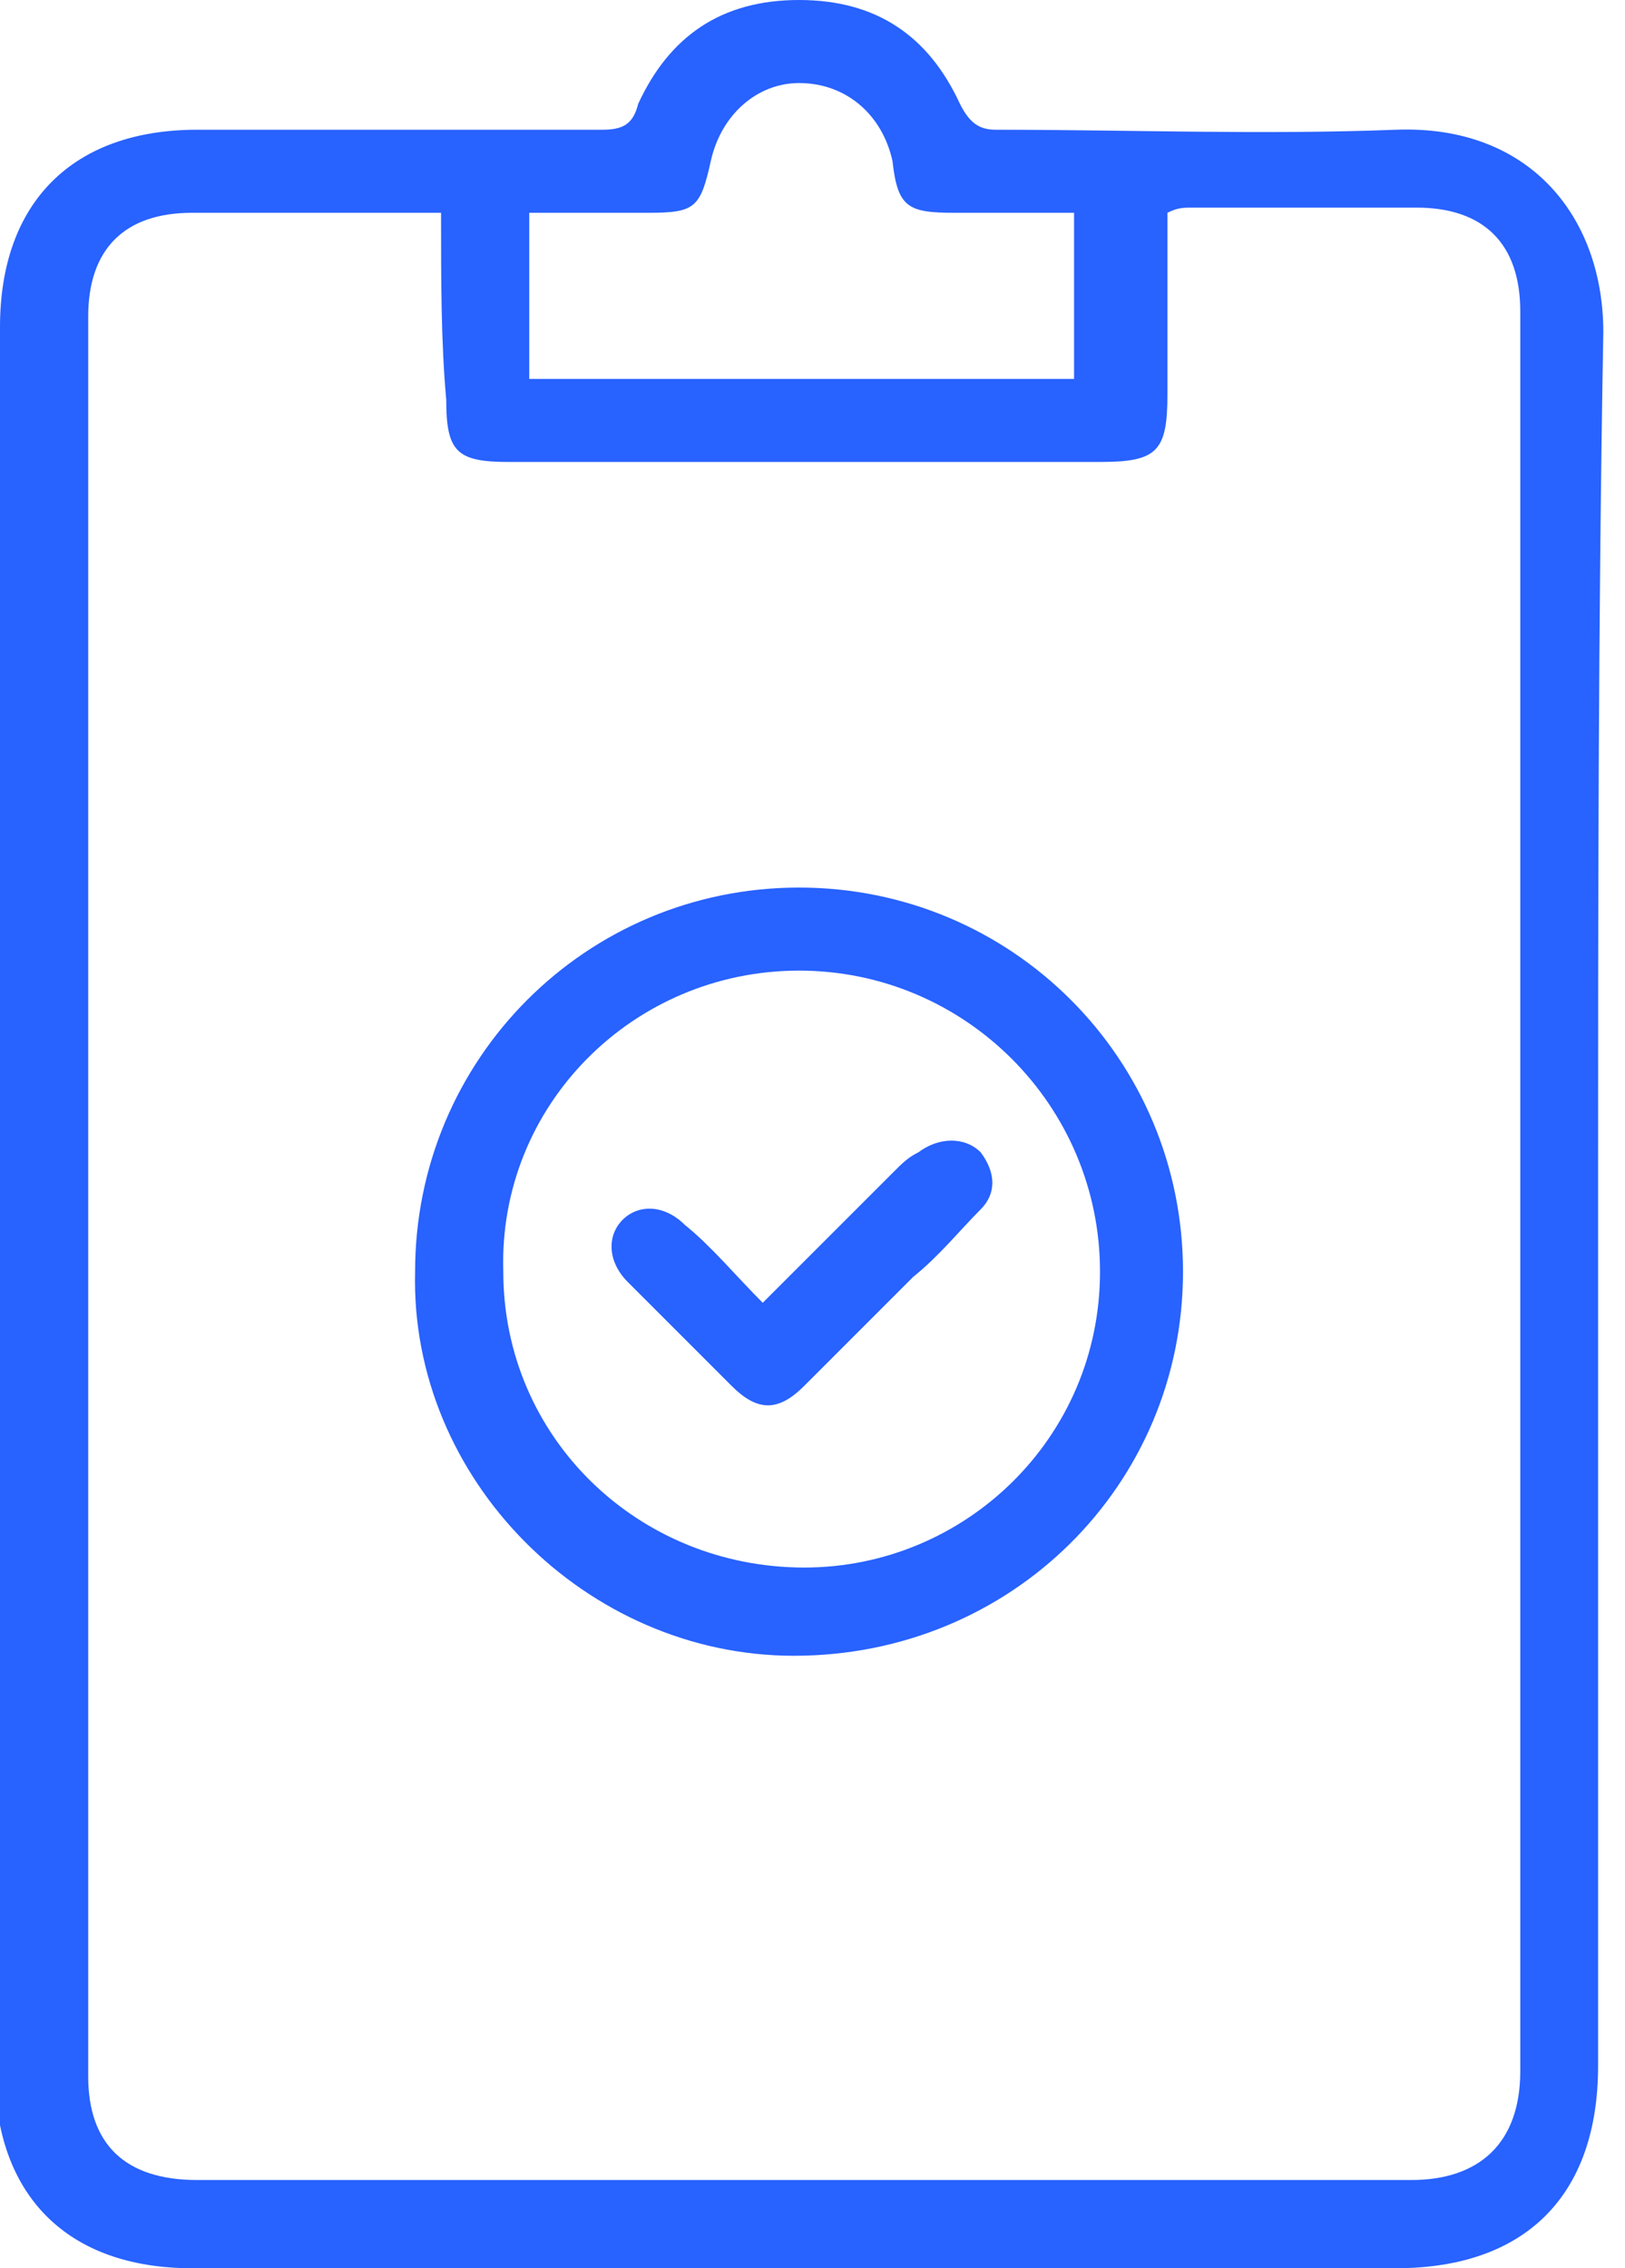 <svg width="43" height="60" viewBox="0 0 43 60" fill="none" xmlns="http://www.w3.org/2000/svg">
<g clip-path="url(#clip0_23_147)">
<path d="M42.288 31.716C42.288 39.405 42.288 46.956 42.288 54.645C42.288 58.078 40.366 60 36.934 60C26.362 60 15.79 60 5.08 60C1.785 60 -0.137 58.078 -0.137 54.783C1.18222e-06 39.405 1.18222e-06 24.027 1.18222e-06 8.65C1.18222e-06 5.355 1.922 3.432 5.217 3.432C8.787 3.432 12.357 3.432 15.927 3.432C16.476 3.432 16.751 3.295 16.888 2.746C17.712 0.961 19.085 0 21.144 0C23.204 0 24.577 0.961 25.401 2.746C25.675 3.295 25.95 3.432 26.362 3.432C29.931 3.432 33.364 3.57 36.934 3.432C40.503 3.295 42.426 5.767 42.426 8.787C42.288 16.476 42.288 24.165 42.288 31.716ZM11.671 5.629C9.336 5.629 7.14 5.629 5.08 5.629C3.295 5.629 2.334 6.59 2.334 8.375C2.334 23.89 2.334 39.405 2.334 54.92C2.334 56.705 3.295 57.666 5.217 57.666C15.927 57.666 26.636 57.666 37.346 57.666C39.13 57.666 40.229 56.705 40.229 54.783C40.229 39.268 40.229 23.753 40.229 8.238C40.229 6.453 39.268 5.492 37.483 5.492C35.561 5.492 33.638 5.492 31.579 5.492C31.304 5.492 31.167 5.492 30.892 5.629C30.892 7.277 30.892 8.787 30.892 10.435C30.892 11.945 30.618 12.22 29.108 12.22C23.89 12.22 18.673 12.22 13.455 12.22C12.082 12.22 11.808 11.945 11.808 10.572C11.671 9.062 11.671 7.414 11.671 5.629ZM28.421 5.629C27.323 5.629 26.224 5.629 25.263 5.629C24.027 5.629 23.753 5.492 23.616 4.256C23.341 3.021 22.38 2.197 21.144 2.197C20.046 2.197 19.085 3.021 18.81 4.256C18.535 5.492 18.398 5.629 17.163 5.629C16.064 5.629 15.103 5.629 14.005 5.629C14.005 7.14 14.005 8.513 14.005 10.023C18.81 10.023 23.616 10.023 28.421 10.023C28.421 8.65 28.421 7.277 28.421 5.629Z" fill="#2862FF"/>
<path d="M31.304 33.639C31.304 39.268 26.773 43.799 21.007 43.799C15.515 43.799 10.847 39.13 10.984 33.639C10.984 28.009 15.515 23.478 21.144 23.478C26.773 23.478 31.304 28.009 31.304 33.639ZM29.108 33.639C29.108 29.245 25.538 25.675 21.144 25.675C16.751 25.675 13.181 29.245 13.318 33.639C13.318 38.032 16.888 41.465 21.282 41.465C25.538 41.465 29.108 38.032 29.108 33.639Z" fill="#2862FF"/>
<path d="M20.183 34.462C21.419 33.227 22.517 32.128 23.616 31.03C23.89 30.755 24.027 30.618 24.302 30.481C24.851 30.069 25.538 30.069 25.95 30.481C26.362 31.03 26.362 31.579 25.95 31.991C25.401 32.54 24.851 33.227 24.165 33.776C23.204 34.737 22.243 35.698 21.282 36.659C20.595 37.346 20.046 37.346 19.359 36.659C18.398 35.698 17.574 34.874 16.613 33.913C16.064 33.364 16.064 32.677 16.476 32.266C16.888 31.854 17.574 31.854 18.124 32.403C18.81 32.952 19.497 33.776 20.183 34.462Z" fill="#2862FF"/>
</g>
<defs>
<clipPath id="clip0_23_147">
<rect width="42.426" height="60" fill="white"/>
</clipPath>
</defs>
</svg>

